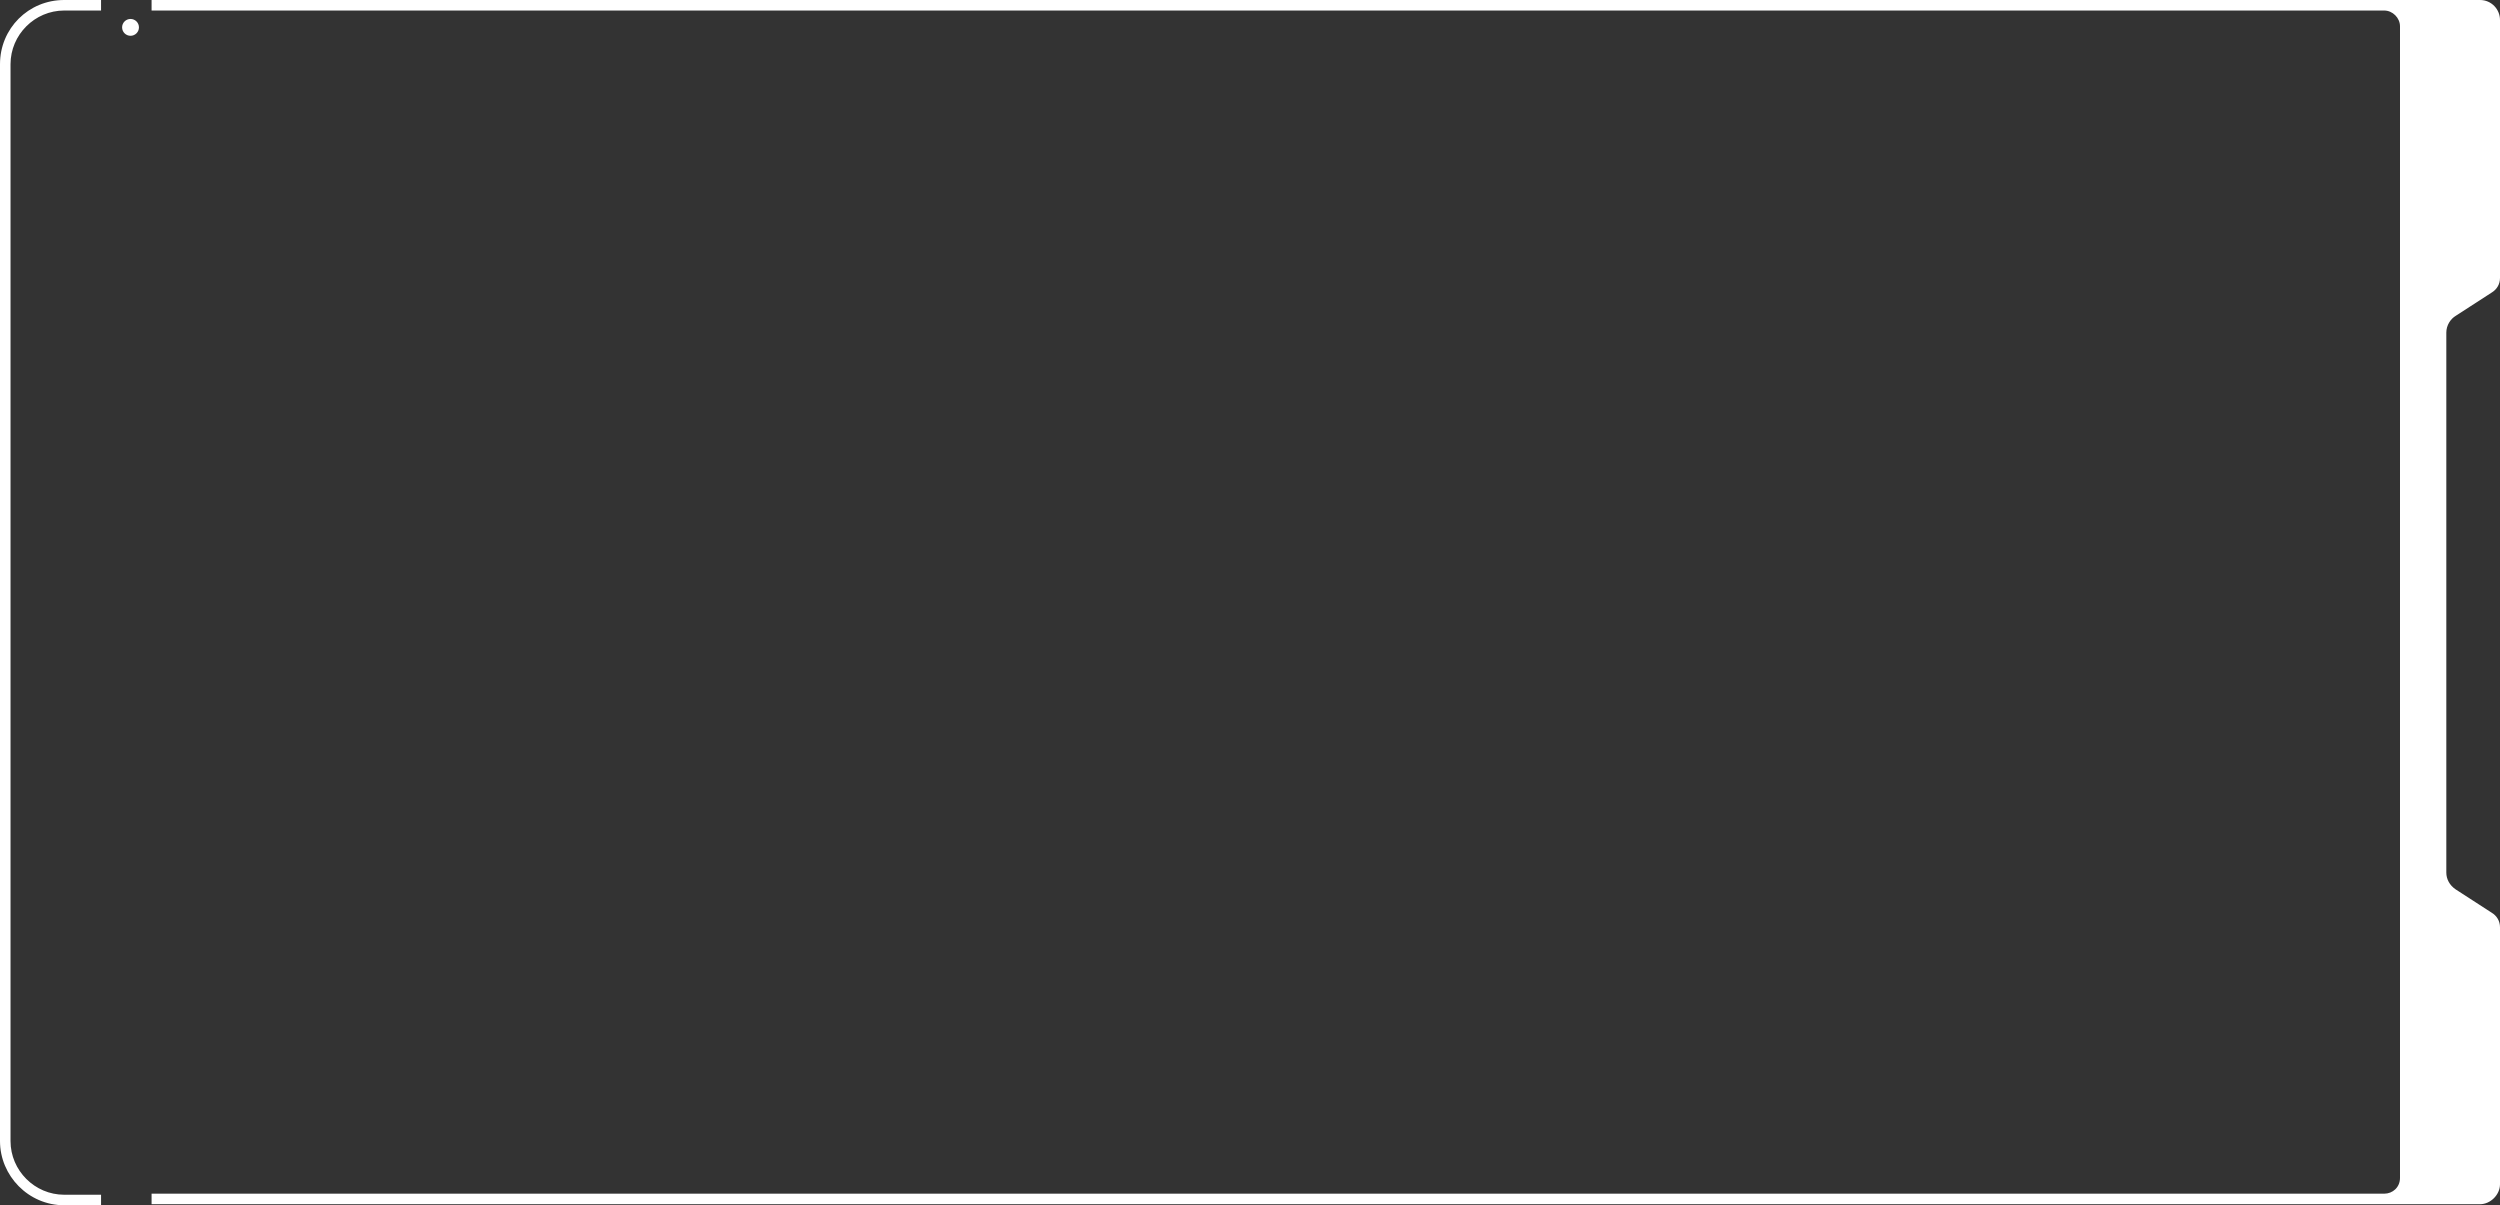 <?xml version="1.0" encoding="utf-8"?>
<!-- Generator: Adobe Illustrator 25.4.2, SVG Export Plug-In . SVG Version: 6.00 Build 0)  -->
<svg version="1.1" baseProfile="tiny" id="Layer_1" xmlns="http://www.w3.org/2000/svg" xmlns:xlink="http://www.w3.org/1999/xlink"
	 x="0px" y="0px" viewBox="0 0 237.5 114.5" overflow="visible" xml:space="preserve">
<rect x="0" y="0" width="237.5" height="114.5" fill="#333333" stroke="none"/>
<path fill="#FFFFFF" d="M233.3,30l3.4-2.2c0.5-0.3,0.8-0.8,0.8-1.4V1.9c0-1-0.8-1.9-1.9-1.9H14.4v1h212.1c0.8,0,1.5,0.7,1.5,1.5
	v109.4c0,0.9-0.7,1.5-1.5,1.5H14.4v1h221.2c1,0,1.9-0.9,1.9-1.9V88.1c0-0.6-0.3-1.1-0.8-1.4l-3.4-2.2c-0.6-0.4-0.9-1-0.9-1.6V31.6
	C232.4,30.9,232.8,30.3,233.3,30z M0,6.1v102.3c0,3.3,2.7,6.1,6.1,6.1h3.5v-1H6.1c-2.8,0-5.1-2.3-5.1-5.1V6.1C1,3.3,3.3,1,6.1,1h3.5
	V0H6.1C2.7,0,0,2.7,0,6.1z"/>
<circle fill="#FFFFFF" cx="12.4" cy="2.6" r="0.8"/>
</svg>
